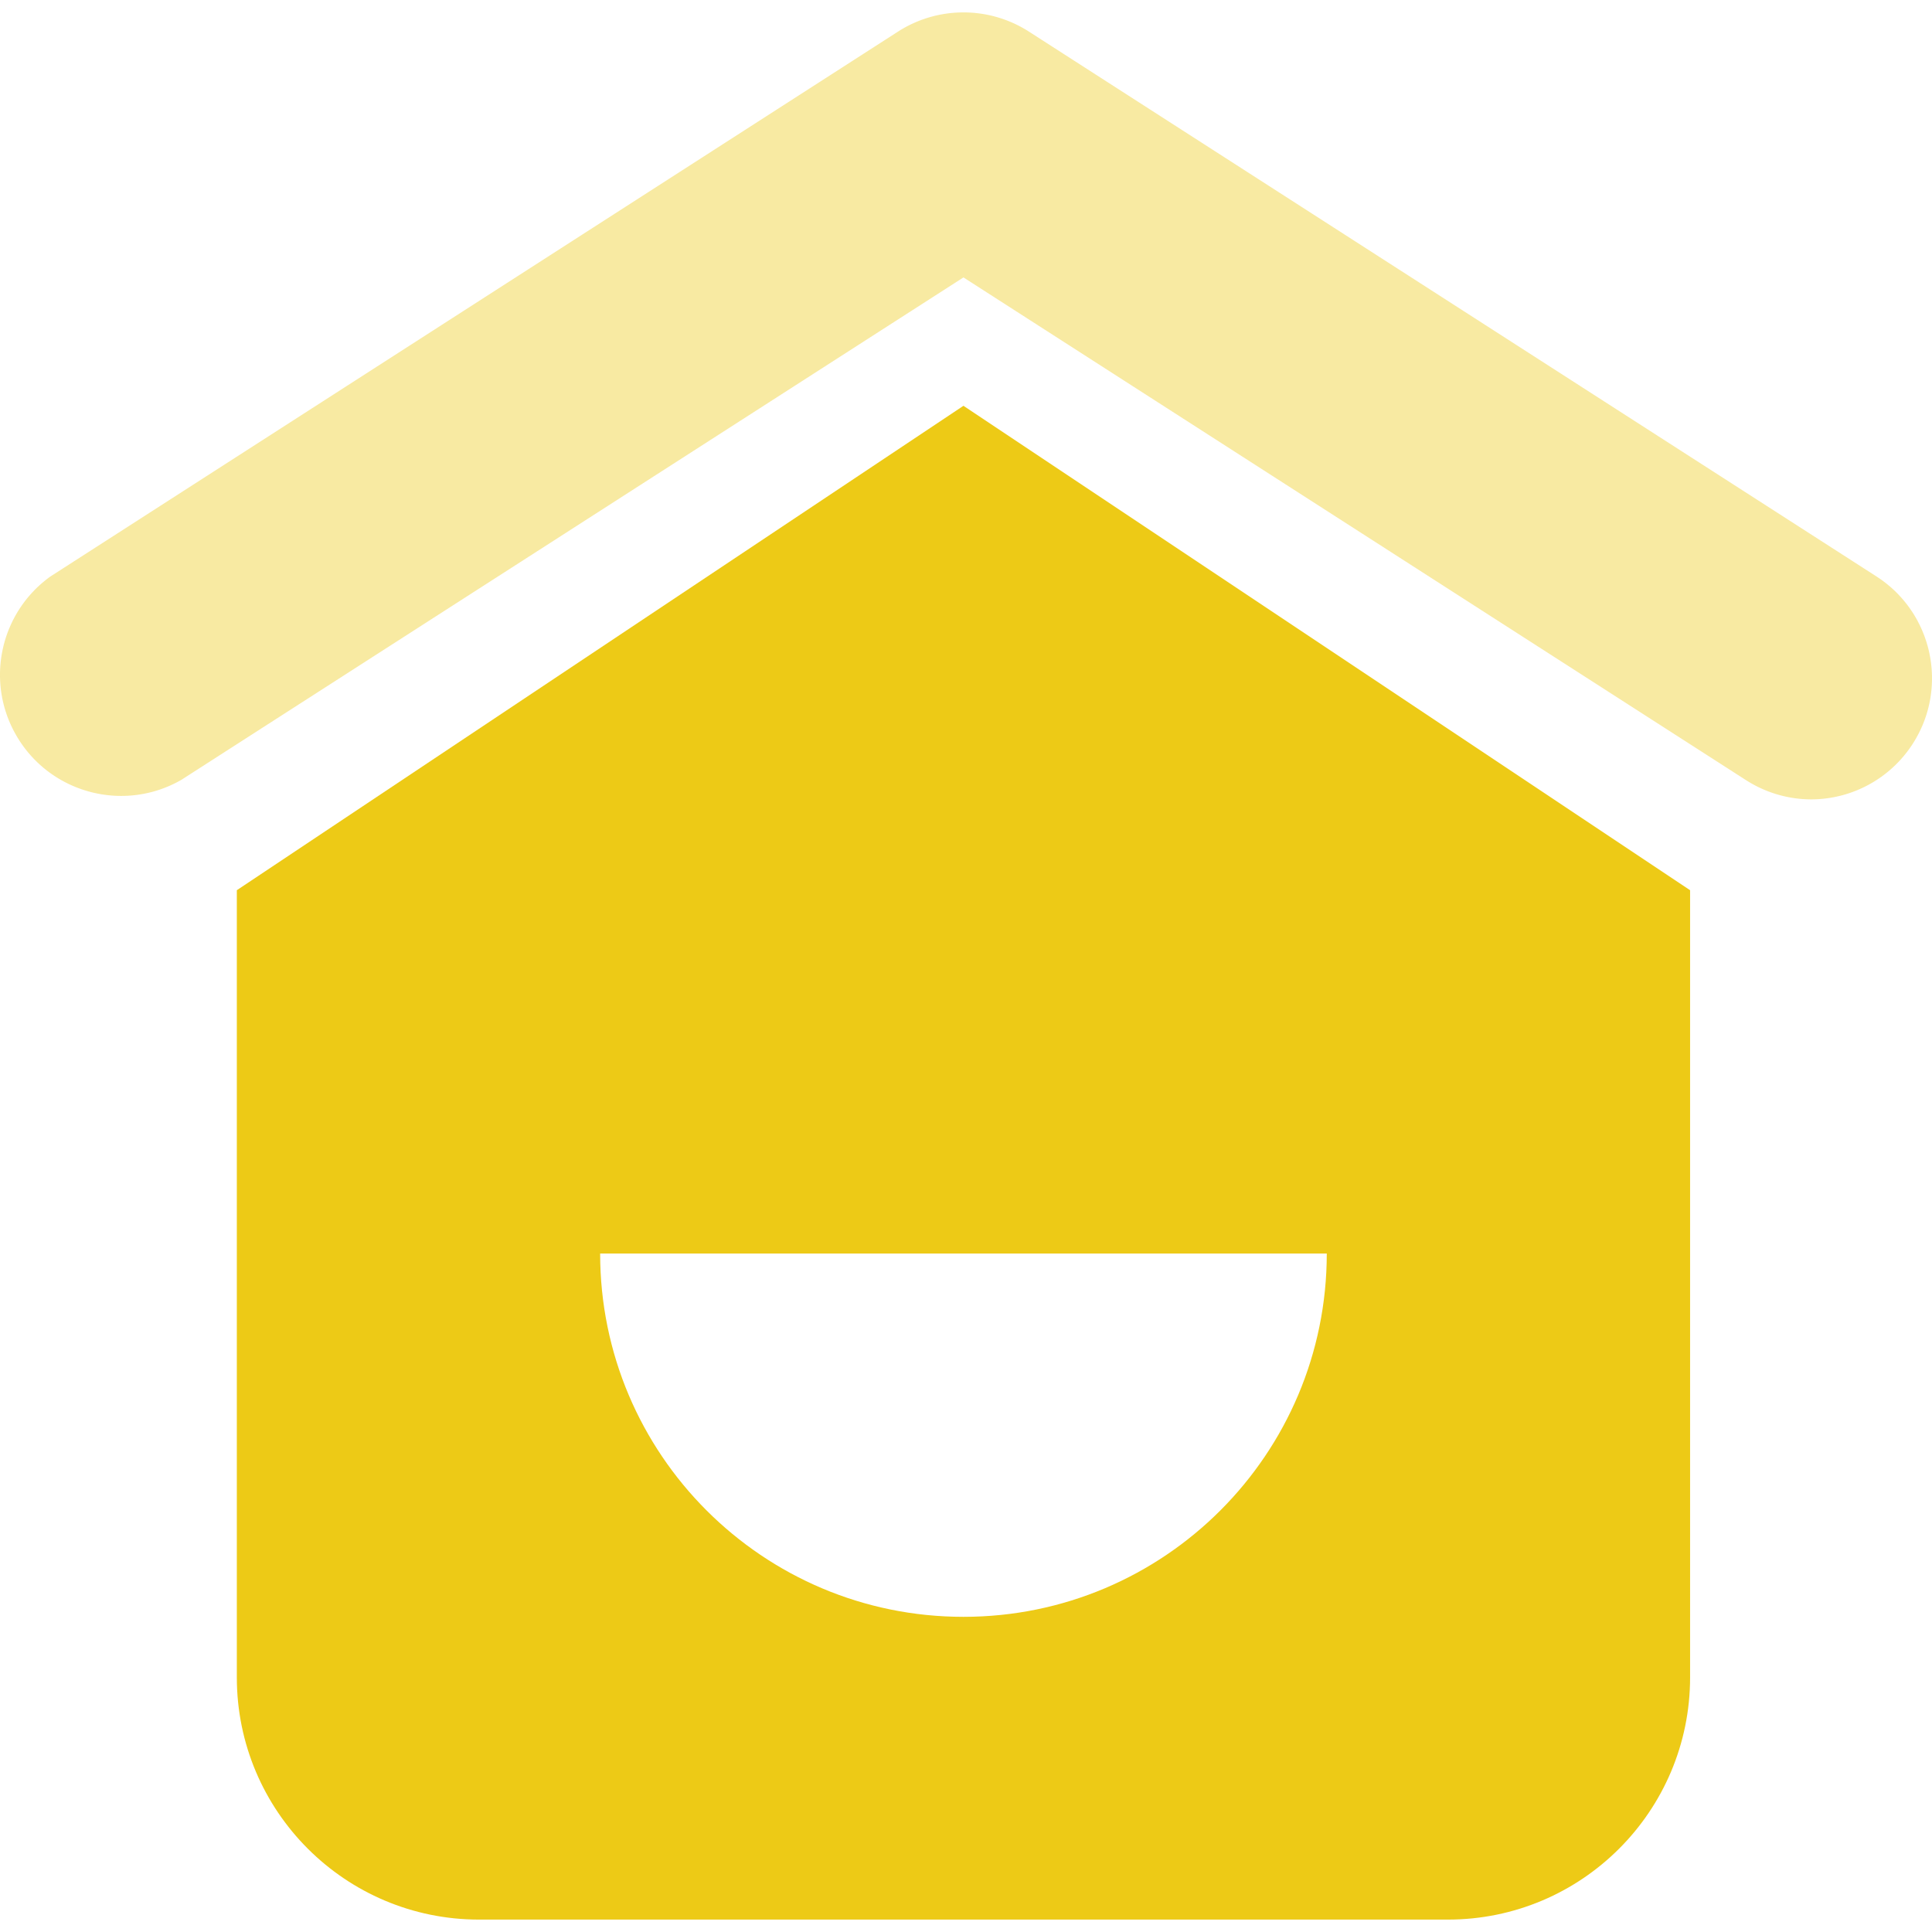 <svg xmlns="http://www.w3.org/2000/svg" version="1.1" xmlns:xlink="http://www.w3.org/1999/xlink" width="512" height="512" x="0" y="0" viewBox="0 0 512.004 512.004" style="enable-background:new 0 0 512 512" xml:space="preserve" class=""><g><g style="opacity:0.4;"><path d="M479.988 211.844a32.097 32.097 0 0 1-17.331-5.135L255.328 73.518 47.999 206.709C32.61 215.487 13 210.127 4.222 194.738c-8.136-14.25-4.204-32.351 9.115-41.947L237.998 8.366a32.109 32.109 0 0 1 34.662 0L497.32 152.79c14.892 9.612 19.16 29.479 9.548 44.37a32.06 32.06 0 0 1-26.88 14.684z" style="" fill="#edca16" data-original="#b377da" opacity="1" class=""></path></g><path d="M255.328 107.538 62.763 235.915v208.613c0 35.448 28.74 64.189 64.189 64.189h256.754c35.448 0 64.189-28.74 64.189-64.189V235.915L255.328 107.538zm0 320.943c-53.18 0-96.283-43.103-96.283-96.283h192.566c0 53.18-43.102 96.283-96.283 96.283z" style="" fill="#edca16" data-original="#b377da" opacity="1" class=""></path></g></svg>
